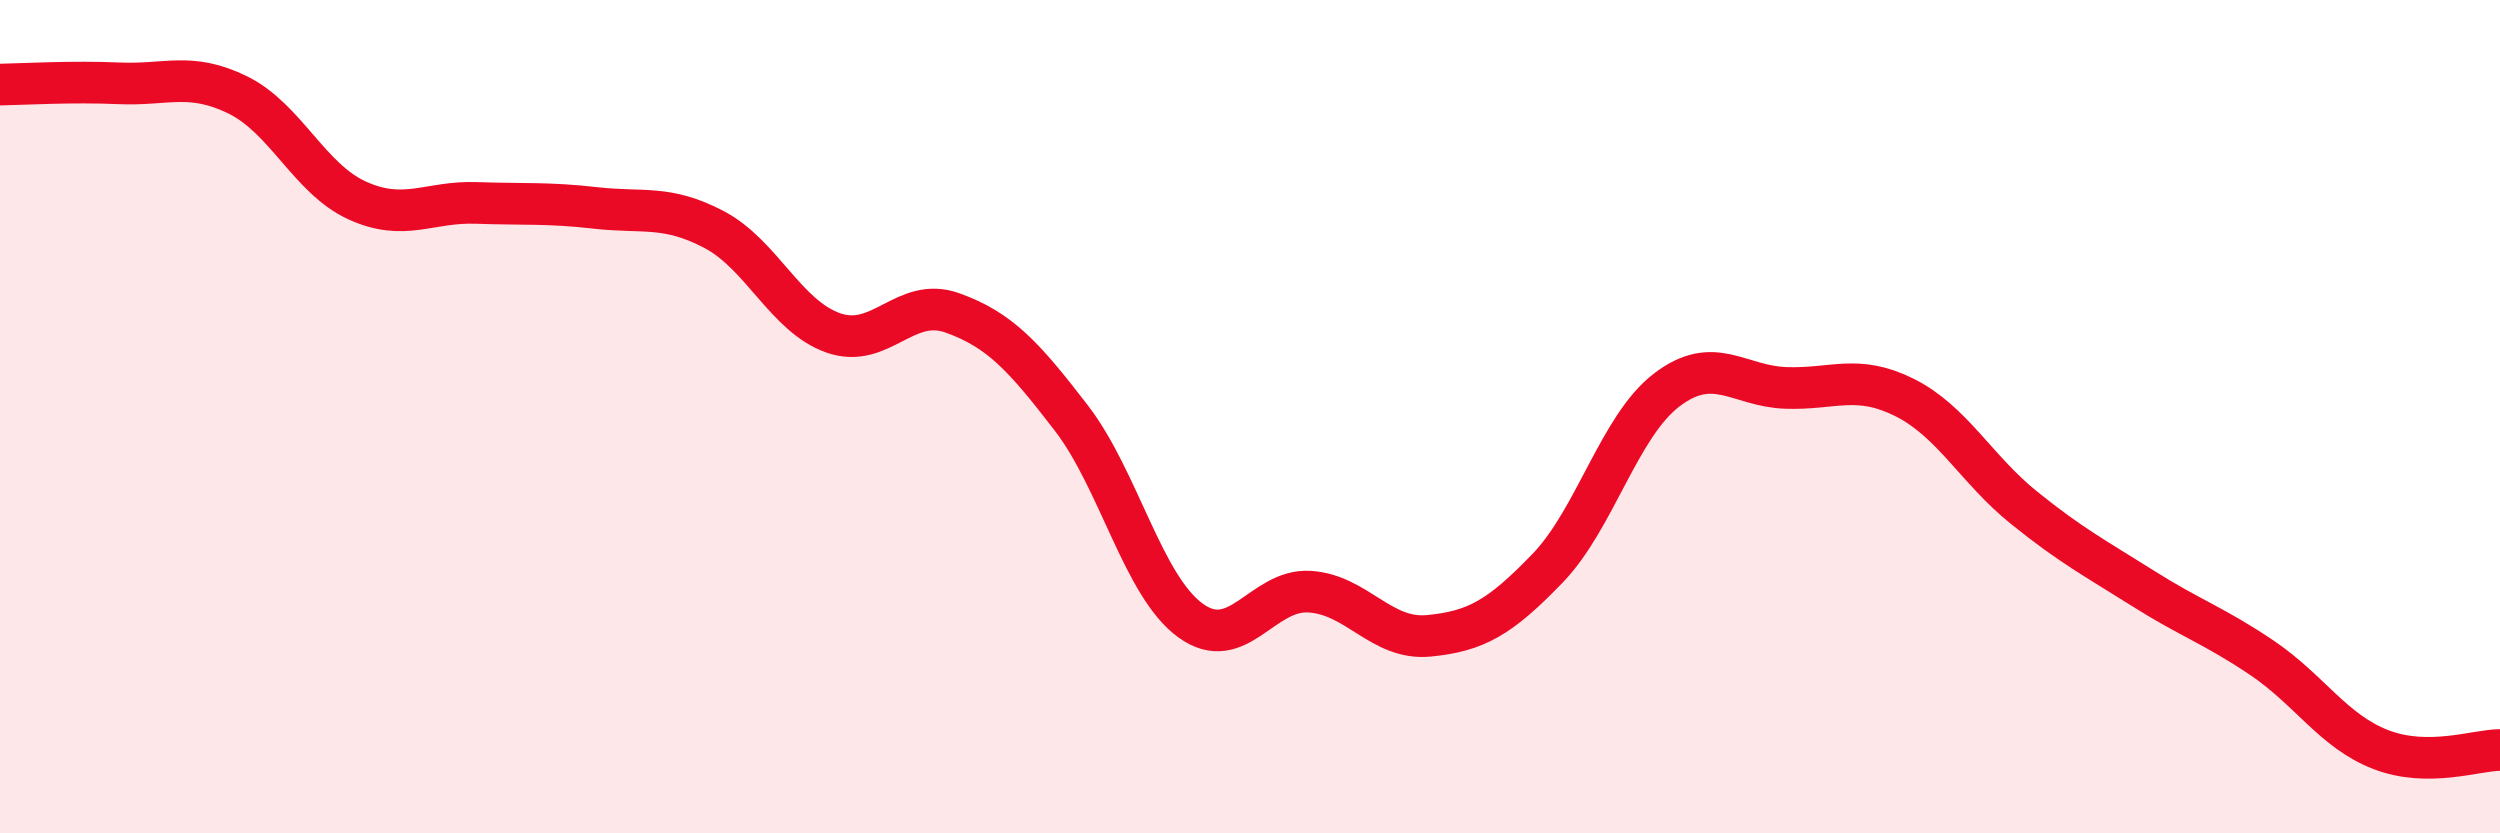 
    <svg width="60" height="20" viewBox="0 0 60 20" xmlns="http://www.w3.org/2000/svg">
      <path
        d="M 0,2.03 C 0.57,2.02 1.72,1.95 2.86,2 C 4,2.05 4.57,1.72 5.71,2.28 C 6.85,2.84 7.43,4.29 8.57,4.81 C 9.71,5.33 10.29,4.83 11.43,4.87 C 12.57,4.91 13.15,4.86 14.29,4.99 C 15.43,5.12 16,4.91 17.14,5.51 C 18.28,6.11 18.86,7.59 20,7.99 C 21.14,8.39 21.72,7.1 22.86,7.51 C 24,7.92 24.57,8.55 25.71,10.03 C 26.85,11.51 27.43,14.06 28.57,14.89 C 29.71,15.72 30.29,14.13 31.43,14.2 C 32.57,14.27 33.15,15.37 34.29,15.26 C 35.43,15.15 36,14.82 37.14,13.64 C 38.28,12.46 38.86,10.23 40,9.36 C 41.14,8.49 41.72,9.27 42.86,9.31 C 44,9.35 44.57,8.97 45.71,9.54 C 46.85,10.11 47.43,11.26 48.57,12.18 C 49.71,13.1 50.29,13.4 51.43,14.12 C 52.57,14.84 53.15,15.02 54.29,15.79 C 55.43,16.56 56,17.55 57.14,17.99 C 58.28,18.43 59.43,18 60,18L60 20L0 20Z"
        fill="#EB0A25"
        opacity="0.1"
        stroke-linecap="round"
        stroke-linejoin="round"
      />
      <path
        d="M 0,2.03 C 0.57,2.02 1.72,1.95 2.86,2 C 4,2.05 4.57,1.72 5.71,2.28 C 6.85,2.84 7.43,4.29 8.57,4.81 C 9.71,5.33 10.29,4.83 11.43,4.87 C 12.57,4.91 13.15,4.86 14.29,4.99 C 15.43,5.12 16,4.91 17.14,5.51 C 18.28,6.11 18.86,7.59 20,7.99 C 21.14,8.39 21.72,7.1 22.86,7.51 C 24,7.92 24.57,8.55 25.71,10.03 C 26.85,11.51 27.43,14.06 28.57,14.89 C 29.71,15.72 30.29,14.13 31.43,14.2 C 32.57,14.27 33.15,15.37 34.29,15.26 C 35.43,15.15 36,14.82 37.14,13.64 C 38.28,12.46 38.86,10.23 40,9.36 C 41.14,8.49 41.72,9.27 42.86,9.31 C 44,9.35 44.57,8.97 45.71,9.54 C 46.85,10.11 47.43,11.26 48.57,12.18 C 49.71,13.1 50.29,13.4 51.43,14.12 C 52.57,14.84 53.15,15.02 54.29,15.79 C 55.43,16.56 56,17.55 57.14,17.99 C 58.28,18.43 59.43,18 60,18"
        stroke="#EB0A25"
        stroke-width="1"
        fill="none"
        stroke-linecap="round"
        stroke-linejoin="round"
      />
    </svg>
  